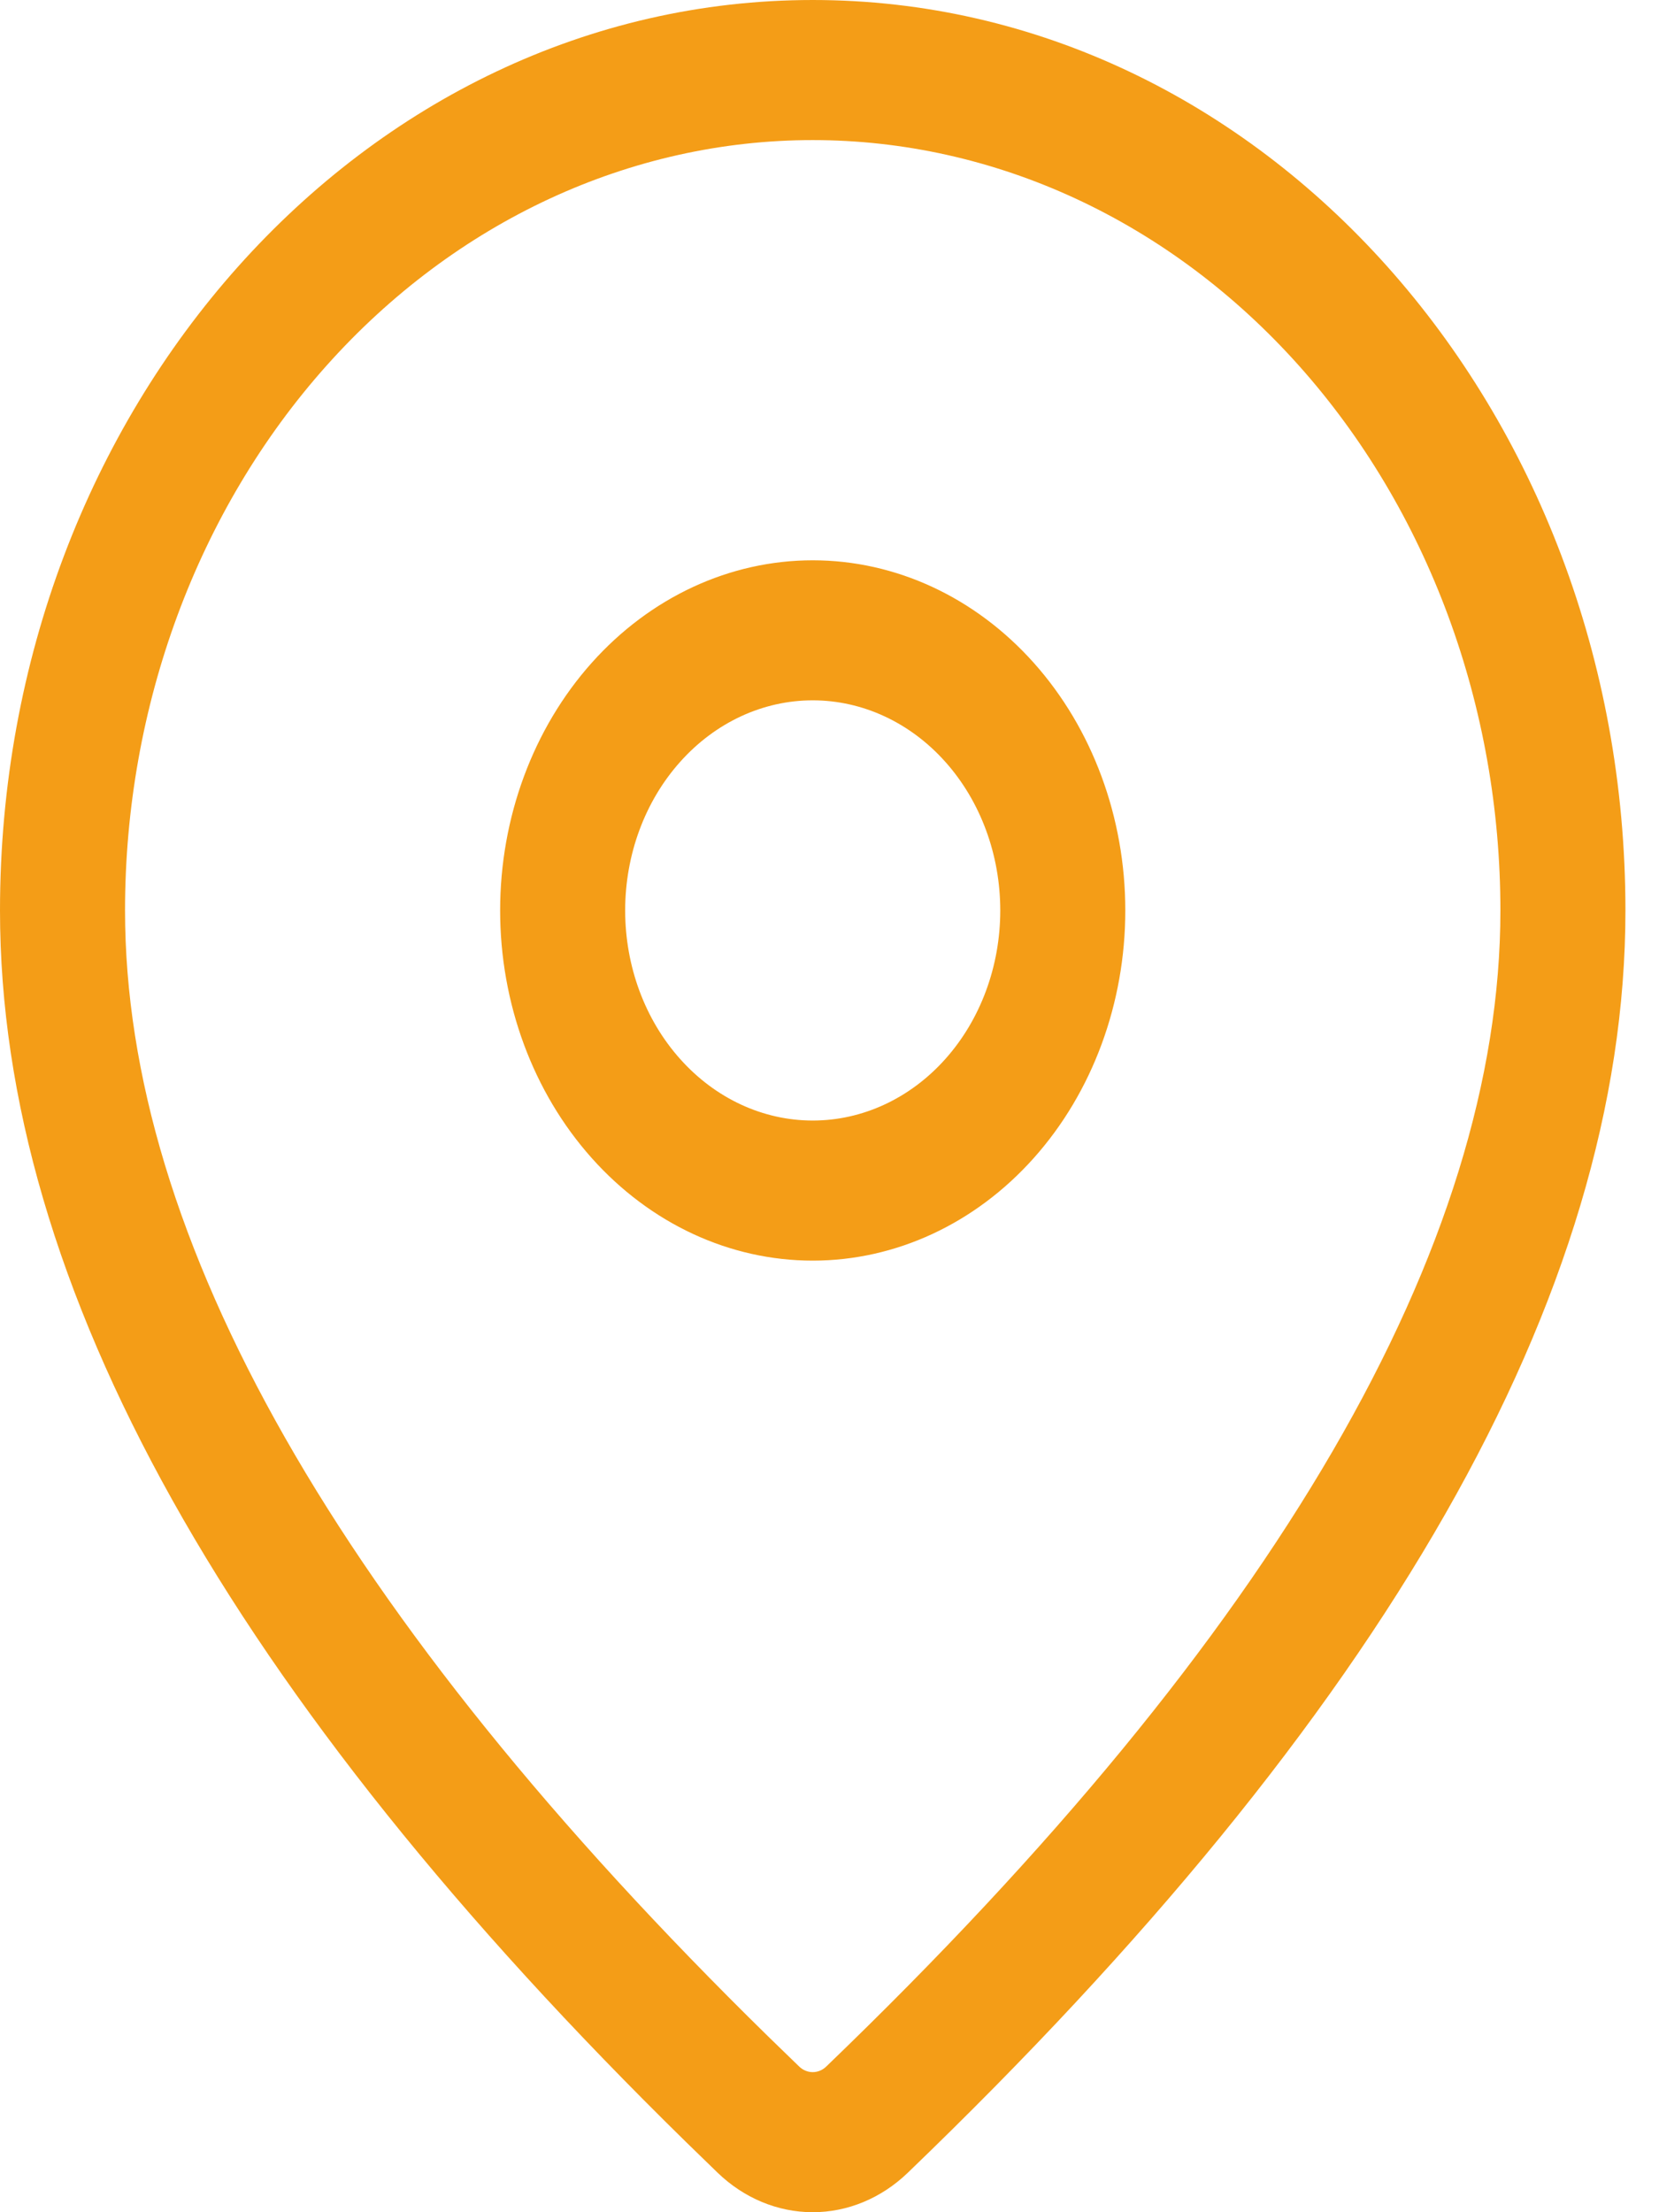 <svg width="30" height="40" viewBox="0 0 30 40" fill="none" xmlns="http://www.w3.org/2000/svg">
<path d="M14.697 0C22.814 0 29.393 7.37 29.393 16.462C29.393 23.419 25.03 31 16.415 39.287C15.936 39.748 15.325 40.001 14.694 40C14.062 39.999 13.452 39.745 12.974 39.283L12.404 38.729C4.171 30.659 0 23.263 0 16.462C0 7.37 6.58 0 14.697 0ZM14.697 2.533C11.399 2.533 8.236 4 5.903 6.613C3.571 9.225 2.261 12.768 2.261 16.462C2.261 22.375 6.102 29.188 13.889 36.82L14.451 37.365C14.519 37.431 14.607 37.467 14.697 37.467C14.787 37.467 14.874 37.431 14.942 37.365C23.106 29.511 27.132 22.515 27.132 16.462C27.132 14.633 26.811 12.822 26.186 11.132C25.561 9.442 24.645 7.906 23.49 6.613C22.335 5.319 20.964 4.293 19.456 3.593C17.947 2.893 16.33 2.533 14.697 2.533ZM14.697 10.131C16.196 10.131 17.634 10.798 18.694 11.985C19.754 13.172 20.349 14.783 20.349 16.462C20.349 18.142 19.754 19.752 18.694 20.939C17.634 22.127 16.196 22.794 14.697 22.794C13.197 22.794 11.76 22.127 10.7 20.939C9.64 19.752 9.044 18.142 9.044 16.462C9.044 14.783 9.64 13.172 10.7 11.985C11.76 10.798 13.197 10.131 14.697 10.131ZM14.697 12.663C13.797 12.663 12.935 13.063 12.299 13.776C11.662 14.488 11.305 15.455 11.305 16.462C11.305 17.47 11.662 18.436 12.299 19.148C12.935 19.861 13.797 20.261 14.697 20.261C15.596 20.261 16.459 19.861 17.095 19.148C17.731 18.436 18.088 17.47 18.088 16.462C18.088 15.455 17.731 14.488 17.095 13.776C16.459 13.063 15.596 12.663 14.697 12.663Z" fill="#F49D17"/>
</svg>
